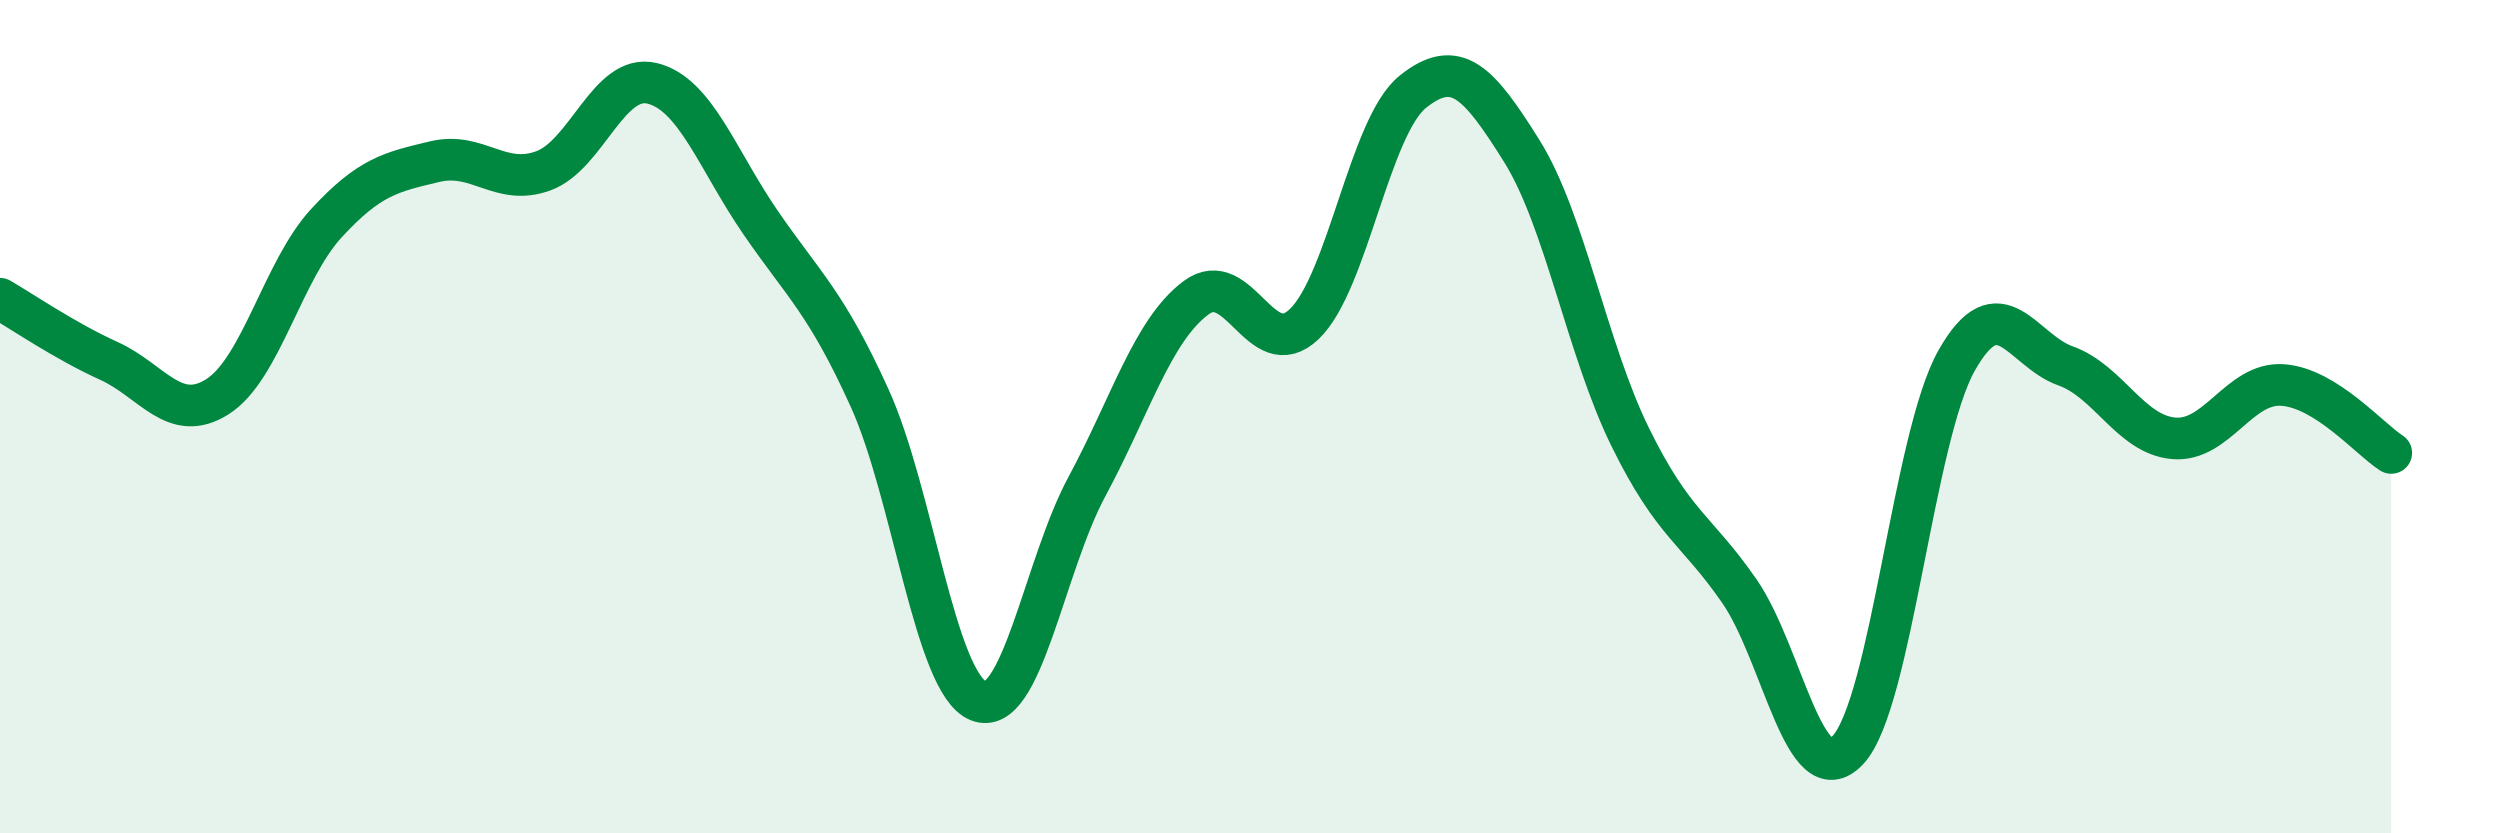 
    <svg width="60" height="20" viewBox="0 0 60 20" xmlns="http://www.w3.org/2000/svg">
      <path
        d="M 0,7.17 C 0.52,7.47 1.57,8.19 2.61,8.66 C 3.65,9.13 4.18,10.18 5.22,9.52 C 6.26,8.86 6.79,6.49 7.83,5.36 C 8.87,4.23 9.39,4.13 10.43,3.88 C 11.47,3.63 12,4.48 13.04,4.1 C 14.08,3.72 14.61,1.75 15.65,2 C 16.69,2.25 17.22,3.84 18.26,5.35 C 19.3,6.86 19.83,7.26 20.87,9.55 C 21.91,11.84 22.44,16.4 23.48,16.82 C 24.52,17.24 25.05,13.6 26.09,11.67 C 27.13,9.74 27.66,7.93 28.7,7.15 C 29.74,6.37 30.26,8.77 31.3,7.78 C 32.34,6.79 32.87,3.03 33.91,2.2 C 34.95,1.37 35.48,1.96 36.52,3.62 C 37.56,5.28 38.09,8.39 39.13,10.5 C 40.17,12.61 40.7,12.68 41.74,14.18 C 42.78,15.68 43.31,19.11 44.35,18 C 45.39,16.89 45.92,10.49 46.96,8.65 C 48,6.81 48.53,8.41 49.57,8.78 C 50.61,9.15 51.13,10.43 52.17,10.52 C 53.21,10.61 53.74,9.17 54.78,9.24 C 55.82,9.31 56.87,10.54 57.39,10.87L57.39 20L0 20Z"
        fill="#008740"
        opacity="0.1"
        stroke-linecap="round"
        stroke-linejoin="round"
      />
      <path
        d="M 0,7.17 C 0.52,7.47 1.57,8.19 2.61,8.66 C 3.65,9.13 4.18,10.18 5.22,9.52 C 6.26,8.86 6.79,6.49 7.83,5.36 C 8.87,4.23 9.39,4.13 10.43,3.88 C 11.47,3.63 12,4.48 13.04,4.1 C 14.08,3.72 14.61,1.75 15.65,2 C 16.69,2.25 17.22,3.84 18.26,5.35 C 19.3,6.86 19.83,7.26 20.87,9.55 C 21.91,11.84 22.44,16.4 23.48,16.82 C 24.52,17.24 25.05,13.6 26.09,11.67 C 27.13,9.74 27.66,7.93 28.7,7.15 C 29.74,6.37 30.26,8.77 31.3,7.78 C 32.34,6.79 32.87,3.03 33.91,2.2 C 34.95,1.37 35.48,1.96 36.52,3.62 C 37.56,5.28 38.09,8.39 39.13,10.5 C 40.17,12.61 40.7,12.68 41.74,14.18 C 42.78,15.68 43.31,19.11 44.35,18 C 45.39,16.89 45.92,10.49 46.96,8.65 C 48,6.81 48.53,8.41 49.57,8.78 C 50.61,9.15 51.13,10.43 52.17,10.52 C 53.21,10.61 53.74,9.17 54.78,9.24 C 55.82,9.31 56.87,10.54 57.39,10.87"
        stroke="#008740"
        stroke-width="1"
        fill="none"
        stroke-linecap="round"
        stroke-linejoin="round"
      />
    </svg>
  